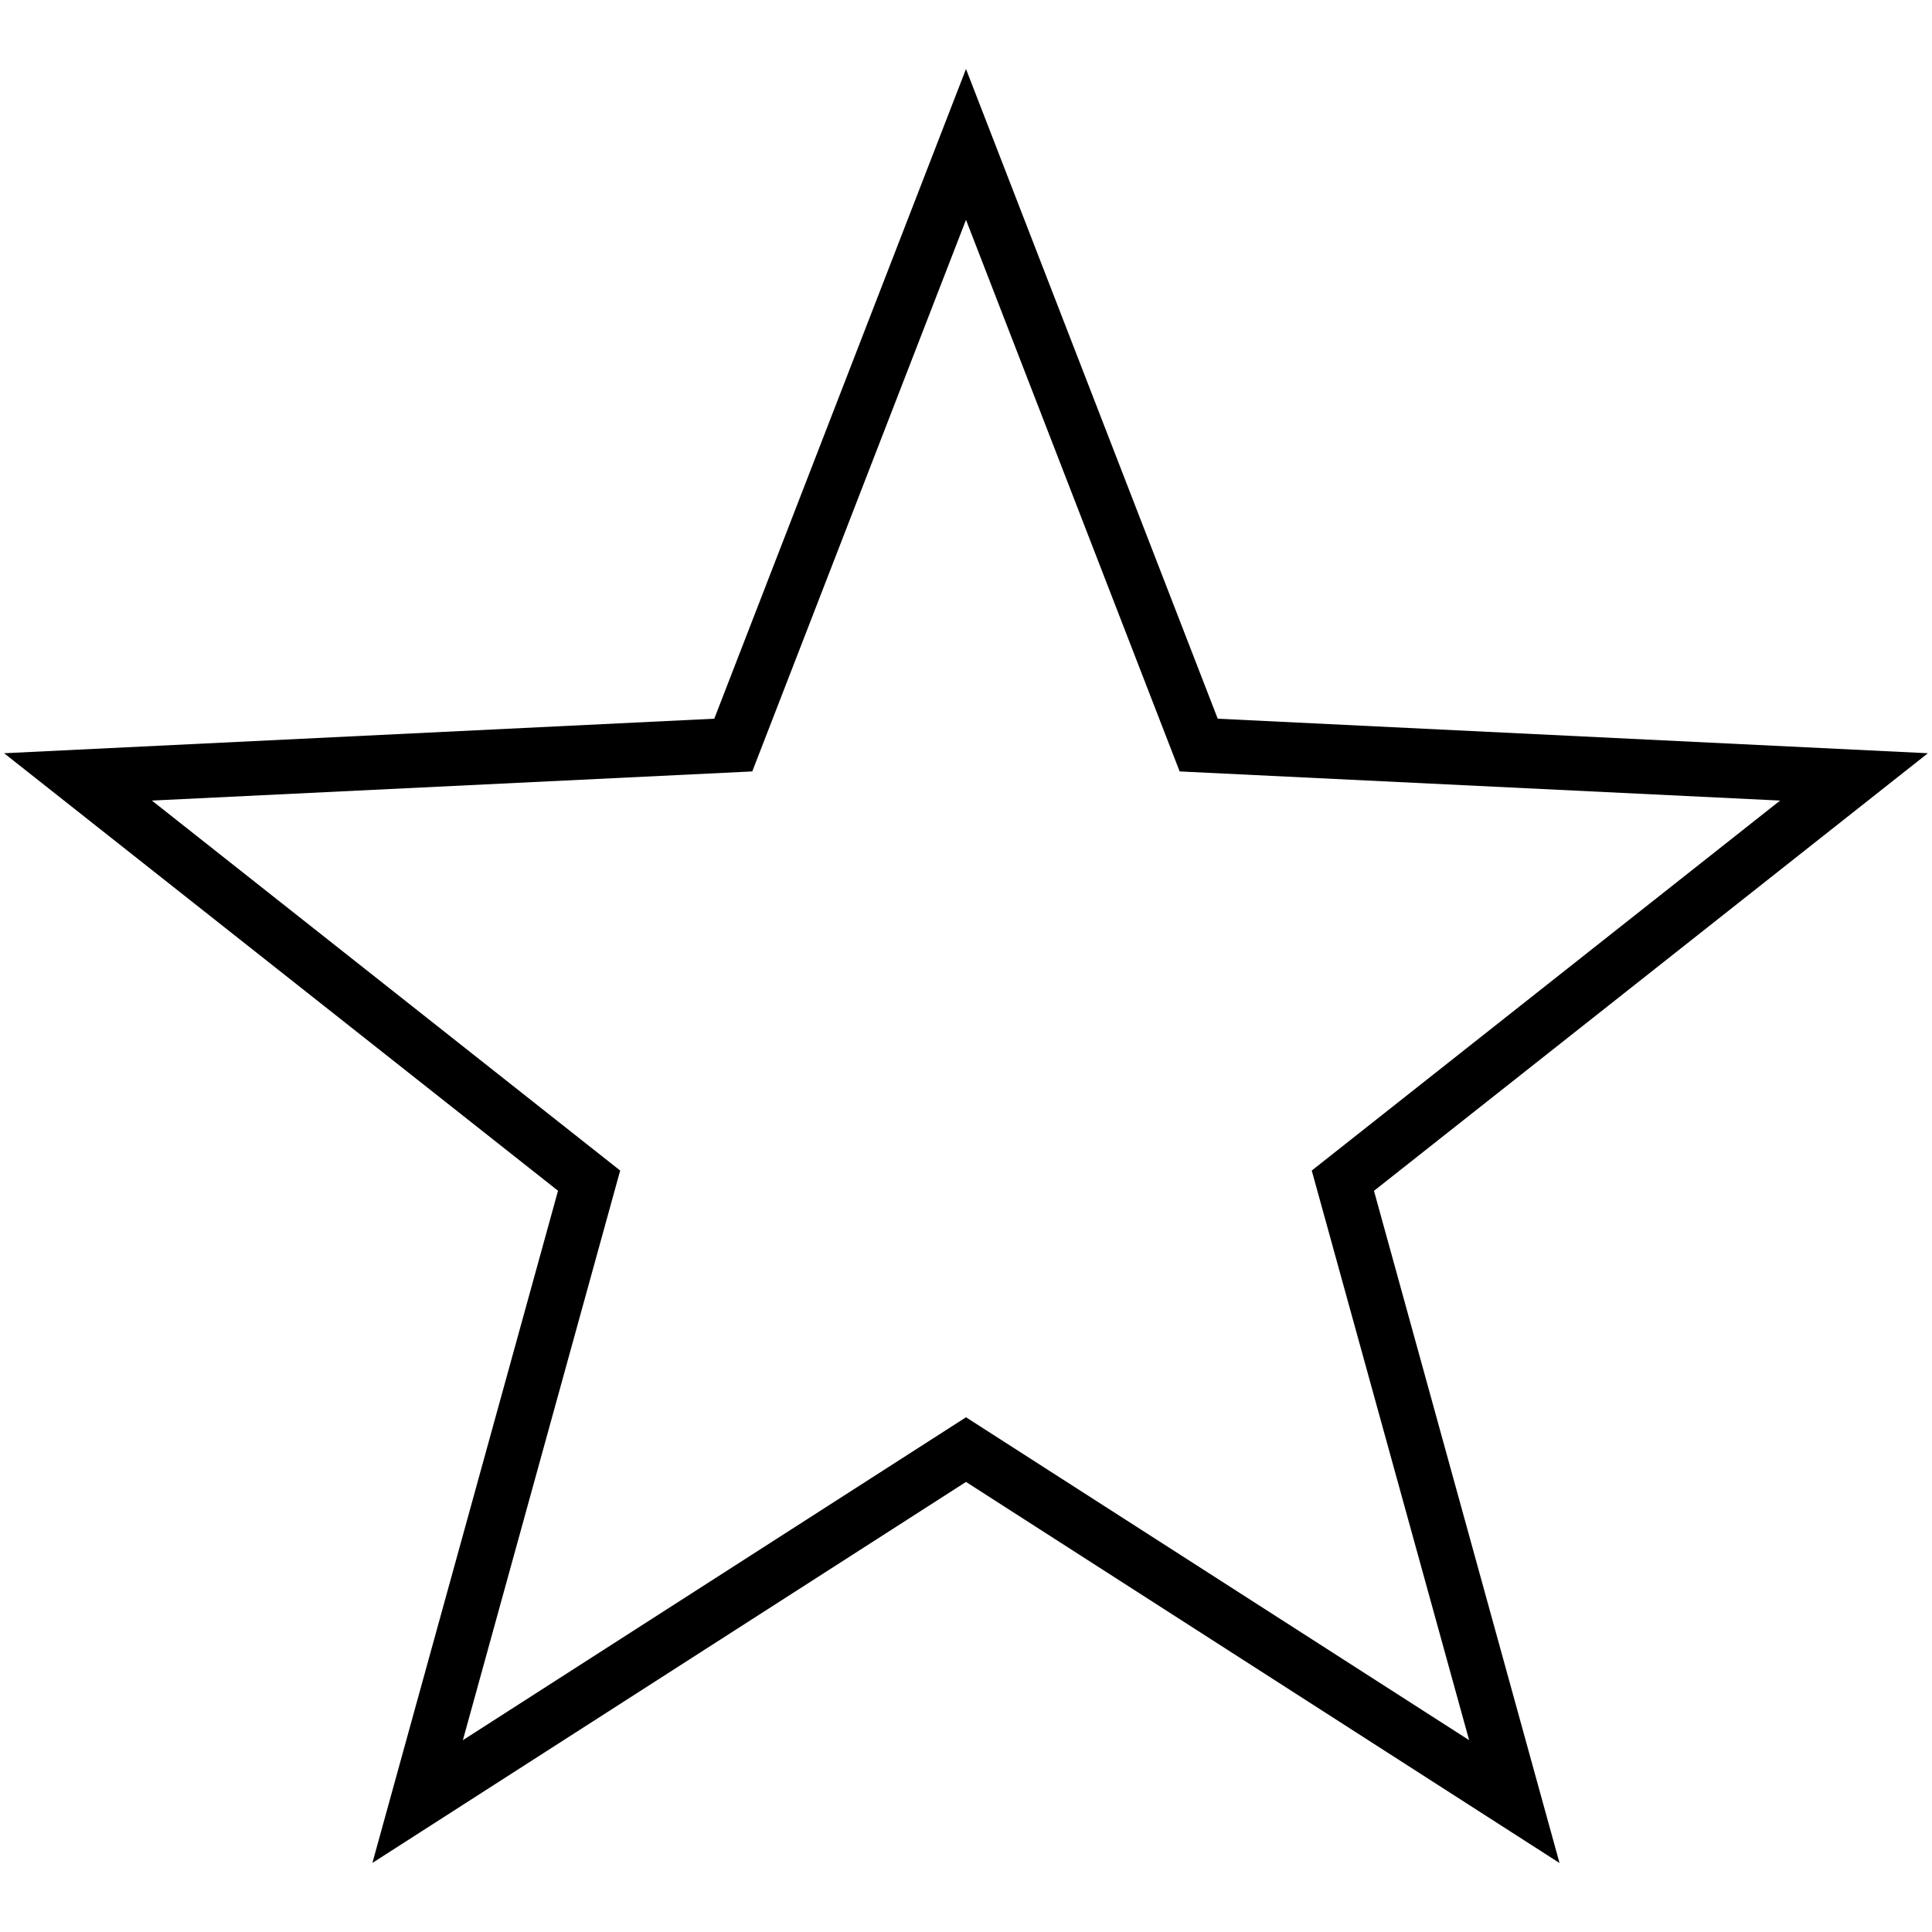 <?xml version="1.0" ?><!DOCTYPE svg  PUBLIC '-//W3C//DTD SVG 1.1//EN'  'http://www.w3.org/Graphics/SVG/1.1/DTD/svg11.dtd'><svg enable-background="new 0 0 24 24" height="24px" id="Layer_1" version="1.1" viewBox="0 0 24 24" width="24px" xml:space="preserve" xmlns="http://www.w3.org/2000/svg" xmlns:xlink="http://www.w3.org/1999/xlink"><g><g><g><g><path d="M19.373,23.143L12,18.409l-7.374,4.733l2.306-8.35L0.051,9.357l8.822-0.429L12,0.857l3.127,8.071l8.822,0.429      l-6.881,5.436L19.373,23.143z M12,17.606l6.25,4.011l-1.955-7.076l5.818-4.596l-7.459-0.362L12,2.731L9.345,9.583L1.887,9.945      l5.817,4.596L5.75,21.617L12,17.606z"/></g></g></g></g></svg>
